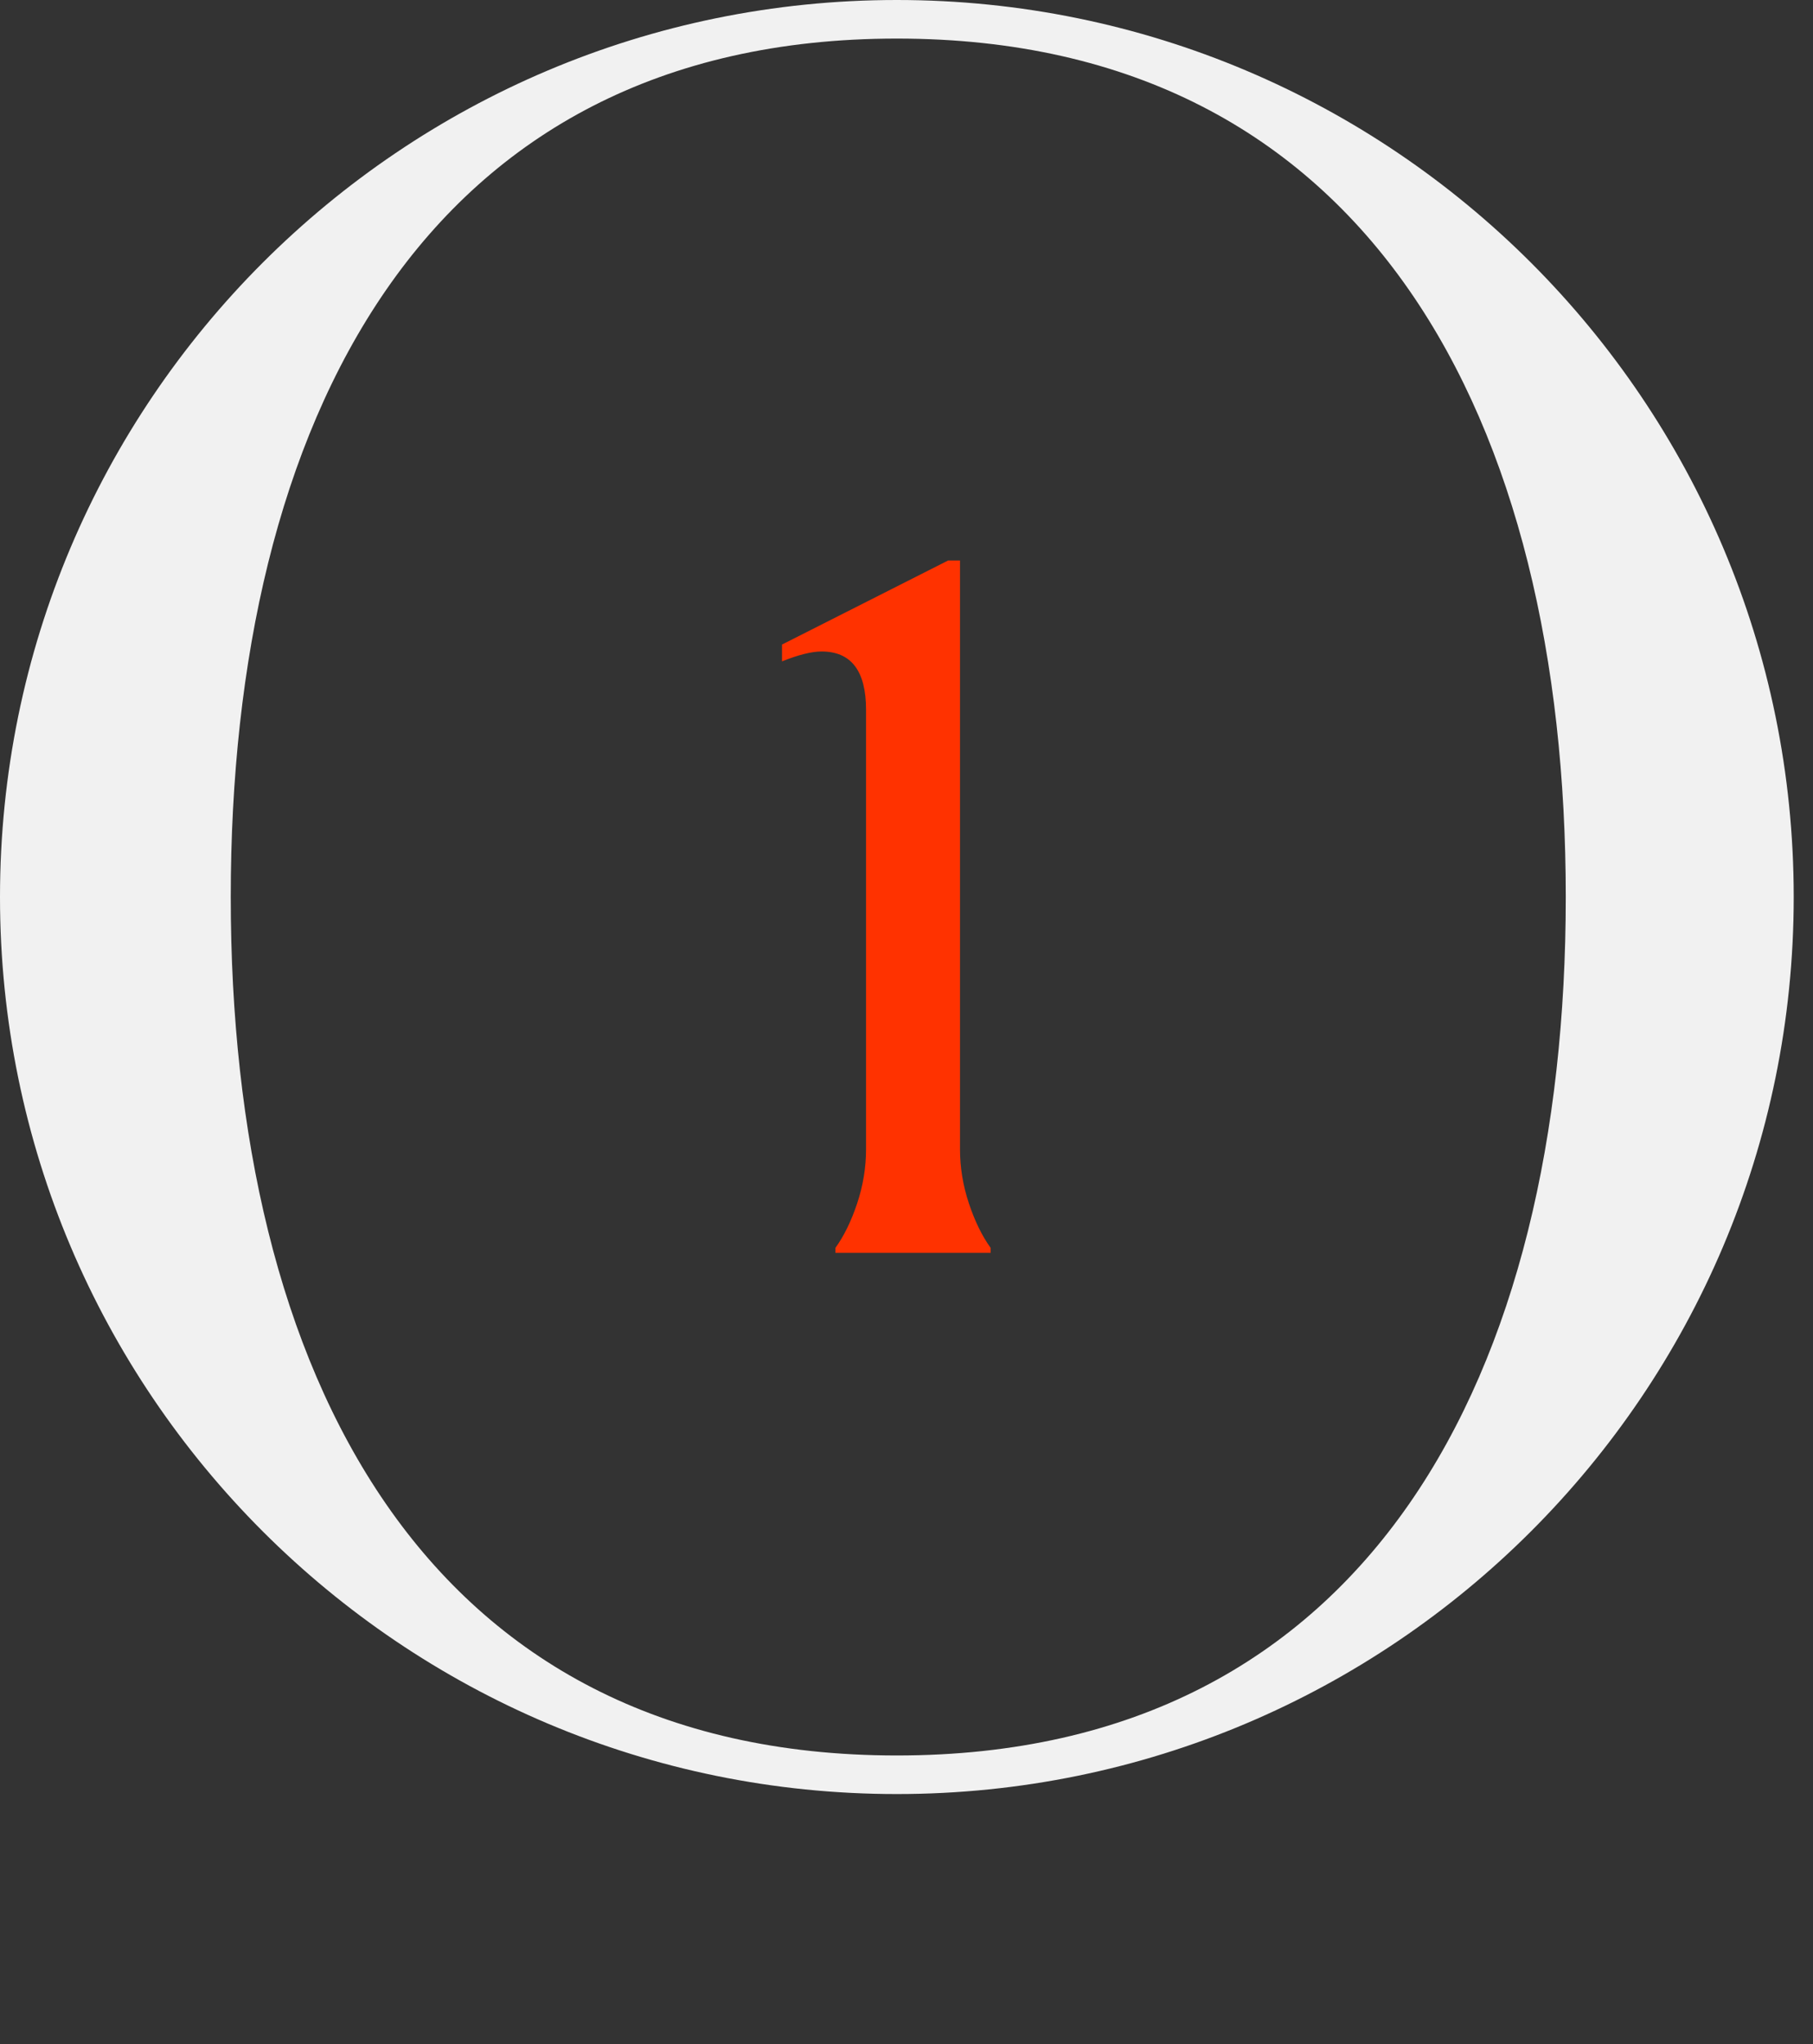 <?xml version="1.0" encoding="UTF-8"?> <svg xmlns="http://www.w3.org/2000/svg" width="55" height="62" viewBox="0 0 55 62" fill="none"><rect x="0" y="0" width="55" height="62" fill="#333333" stroke="none"/><path d="M47.5 27.207C47.5 12.828 41.587 1.17 27.207 1.17C12.828 1.17 7 12.828 7 27.207C7 41.587 12.828 53.245 27.207 53.245V54.415C12.181 54.415 0 42.234 0 27.207C0 12.181 12.181 0 27.207 0C42.234 0 54.415 12.181 54.415 27.207C54.415 42.234 42.234 54.415 27.207 54.415V53.245C41.587 53.245 47.5 41.587 47.5 27.207Z" fill="#F1F1F1"></path><path d="M25.343 37.85C25.603 37.49 25.823 37.04 26.003 36.5C26.183 35.96 26.273 35.41 26.273 34.85V21.53C26.273 20.35 25.823 19.76 24.923 19.76C24.623 19.76 24.223 19.86 23.723 20.06V19.55L28.763 17H29.123V34.85C29.123 35.41 29.213 35.96 29.393 36.5C29.573 37.04 29.793 37.49 30.053 37.85V38H25.343V37.85Z" fill="#FF3200"></path></svg> 